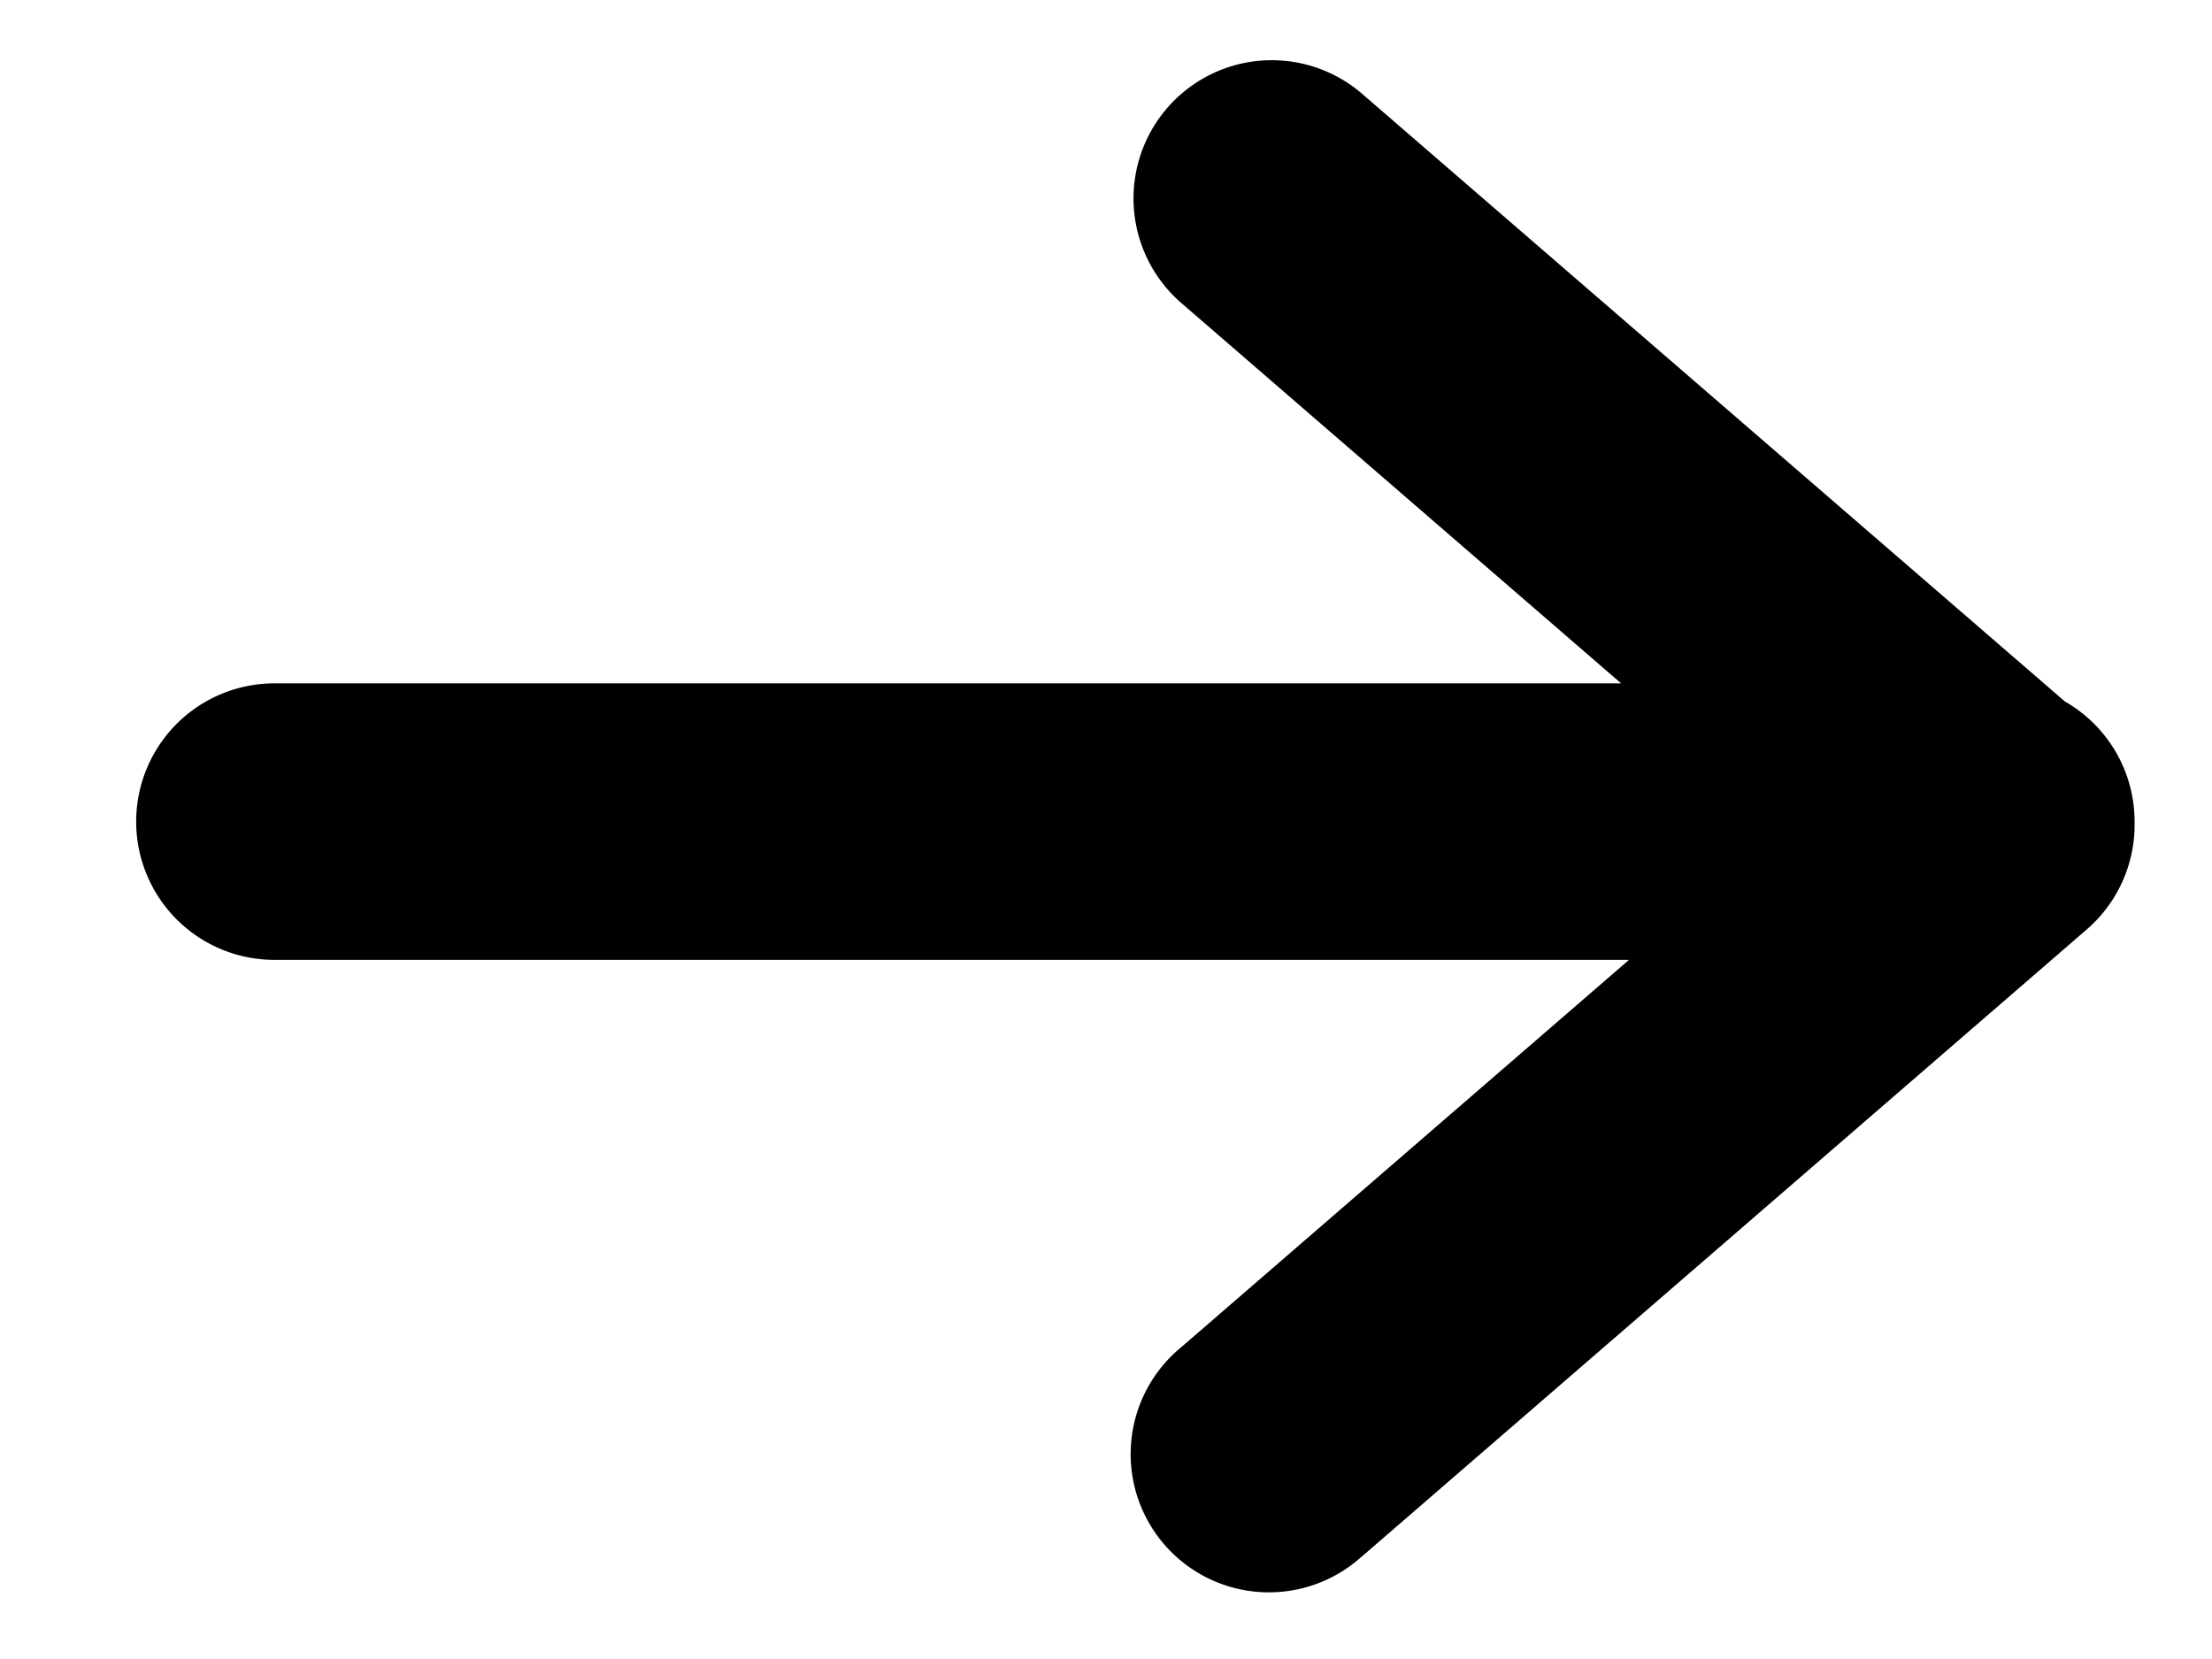<svg viewBox="0 0 16 12" fill="none" xmlns="http://www.w3.org/2000/svg" id="arrow--link" class="v-icon__icon v-icon__icon--arrow--link"><path d="M9.853 11.256a1 1 0 11-1.308-1.512l3.238-2.801H1.985a1 1 0 110-2h9.741L8.545 2.192A1 1 0 019.853.679l5.083 4.395a1 1 0 01.504.869v.01a1 1 0 01-.346.77l-5.24 4.533z" fill="currentColor"/></svg>